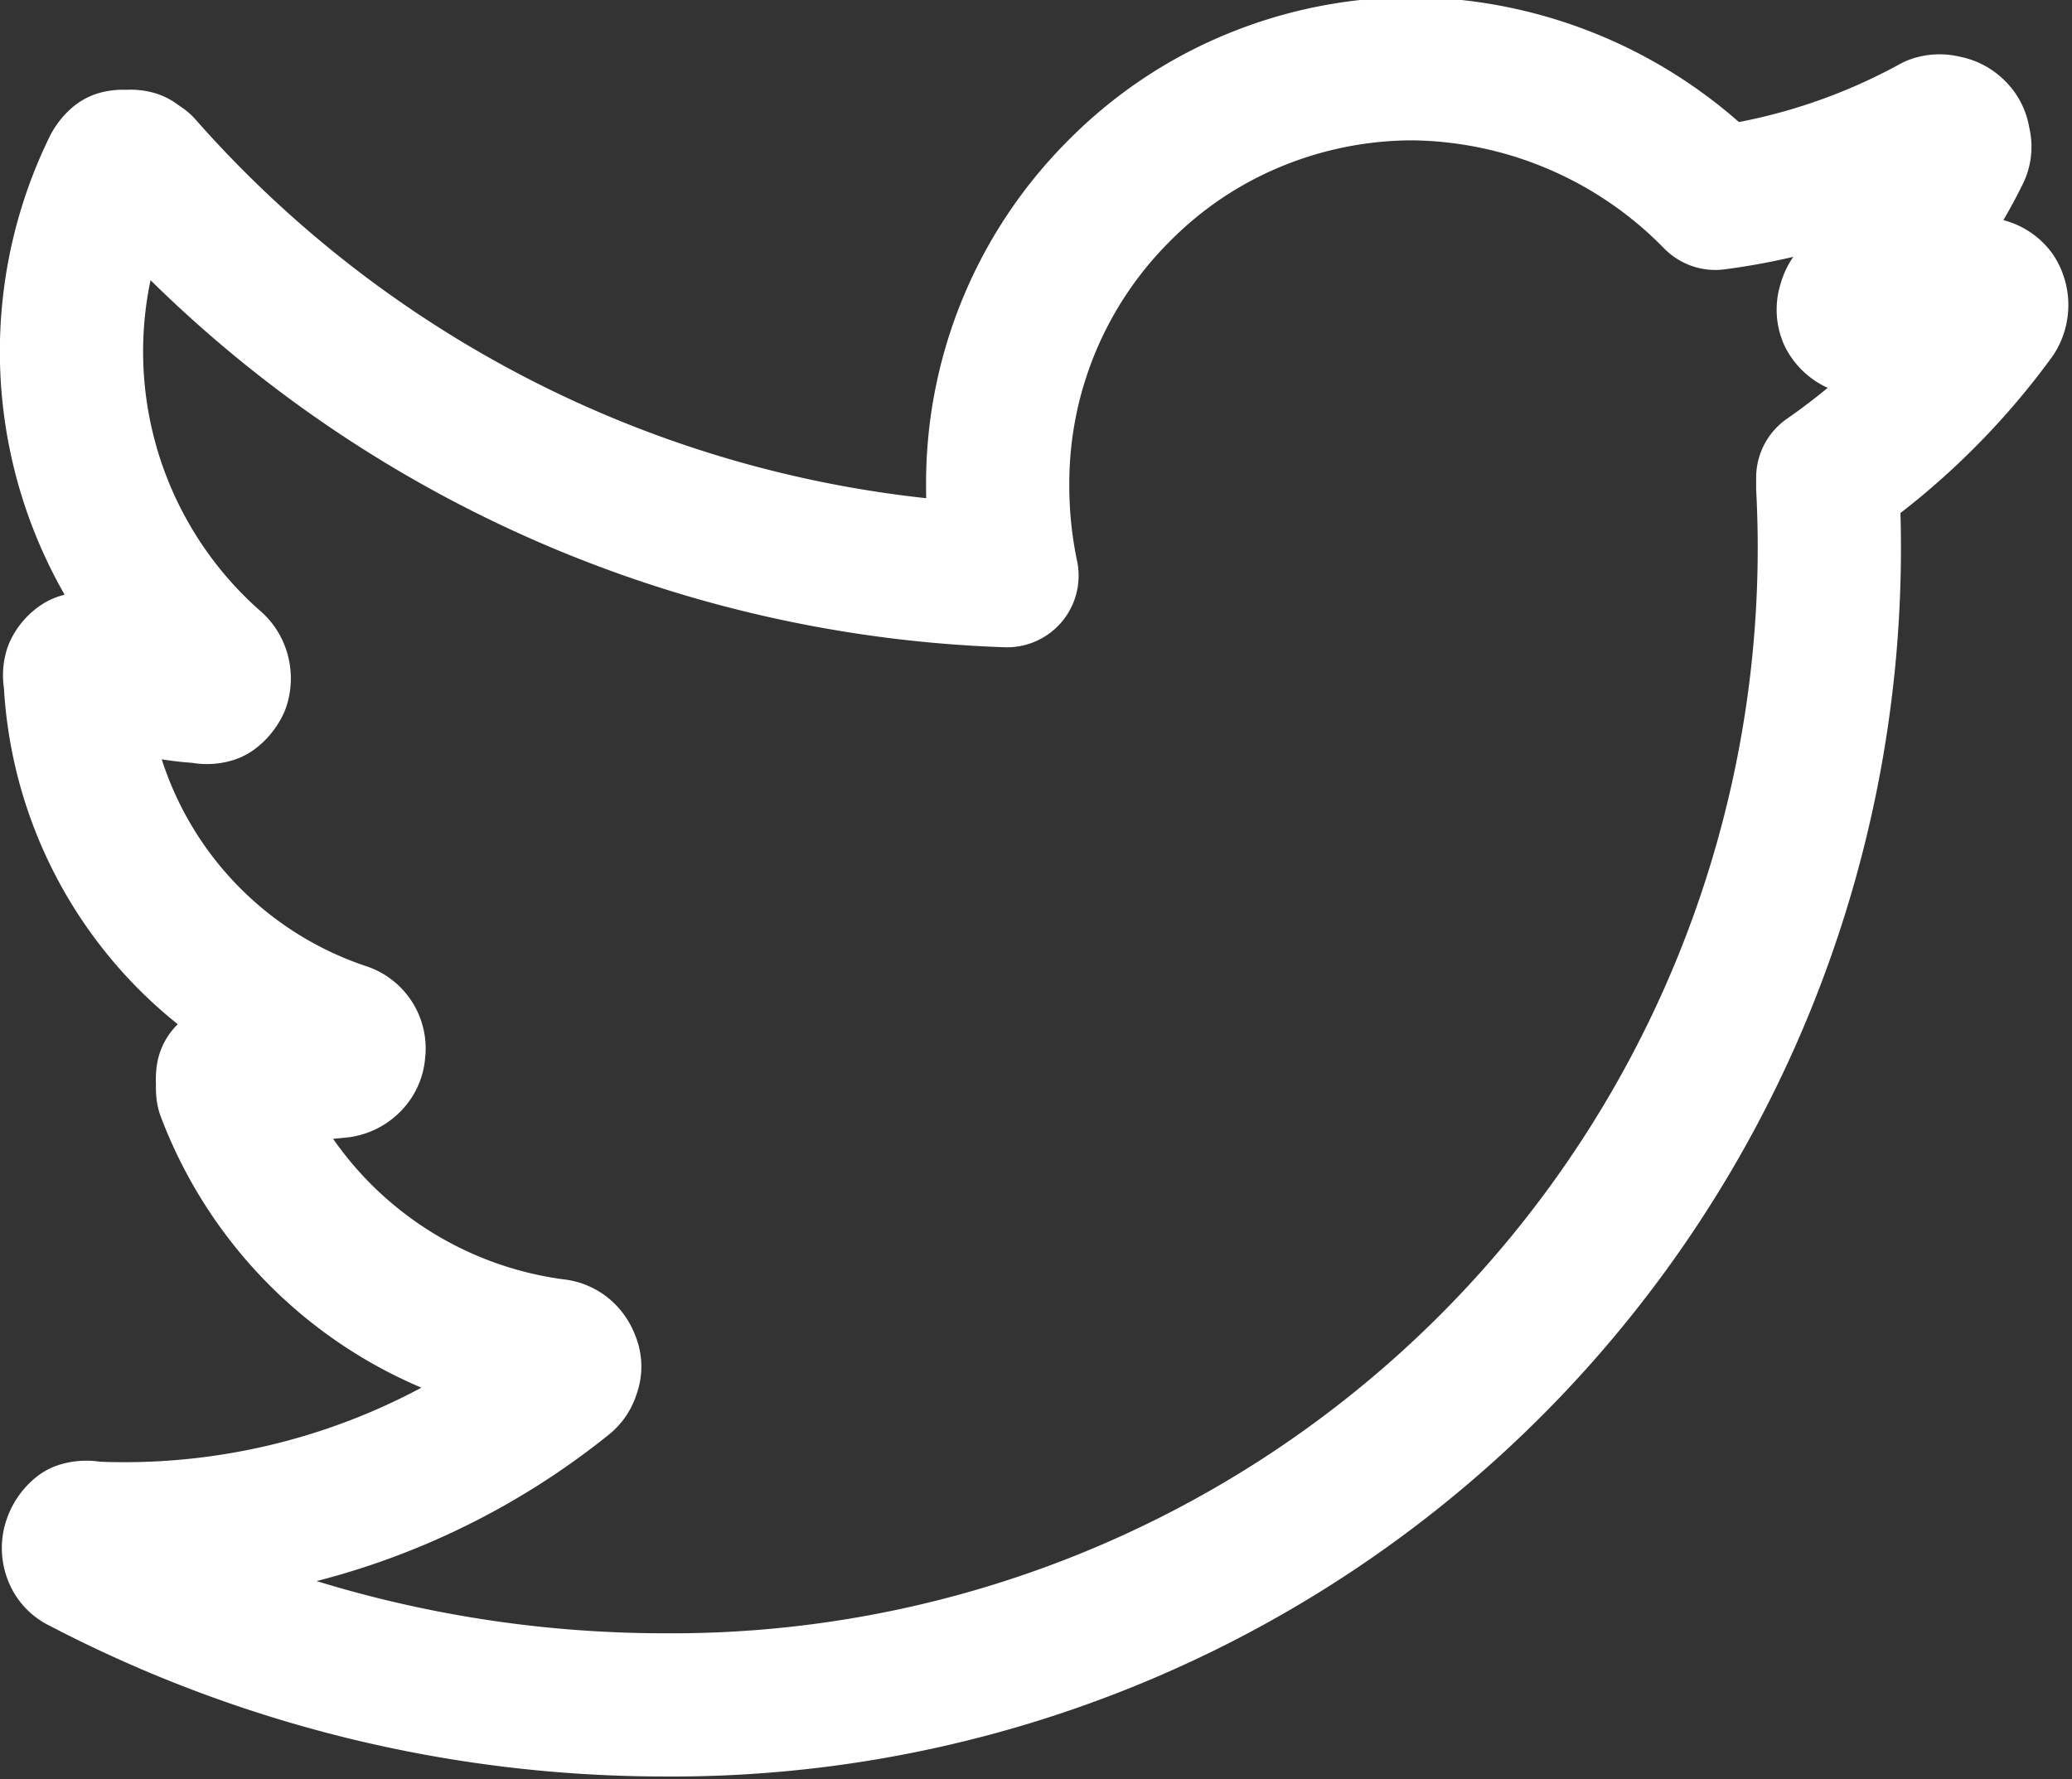 <svg id="Layer_1" data-name="Layer 1" xmlns="http://www.w3.org/2000/svg" width="28.93" height="24.85" viewBox="0 0 28.93 24.85">
  <rect x="0" y="0" width="28.93" height="24.85" fill="#333333" stroke="none"/>
  <path d="M28.34,7.08a12,12,0,0,1-1.55.46.26.26,0,0,1-.15,0,.24.24,0,0,1-.1-.1.21.21,0,0,1,0-.15.27.27,0,0,1,.07-.13,7.15,7.15,0,0,0,1.46-2,.18.18,0,0,0,0-.14A.2.2,0,0,0,28,4.87a.22.22,0,0,0-.13-.06.22.22,0,0,0-.14,0,8.69,8.69,0,0,1-3.06,1A6,6,0,0,0,20.45,4a5.82,5.82,0,0,0-2.22.44,5.7,5.7,0,0,0-1.88,1.26,5.77,5.77,0,0,0-1.7,4.1,6.11,6.11,0,0,0,.13,1.28A16.87,16.87,0,0,1,2.7,5.37L2.6,5.3a.2.2,0,0,0-.11,0,.23.23,0,0,0-.11,0,.31.31,0,0,0-.07.09,5.83,5.83,0,0,0,1.38,6.93.23.23,0,0,1,.08.12.26.26,0,0,1,0,.15.31.31,0,0,1-.09.11.23.23,0,0,1-.14,0,3.67,3.67,0,0,1-1.45-.38.17.17,0,0,0-.12,0,.19.19,0,0,0-.12,0,.24.24,0,0,0-.08.09.22.22,0,0,0,0,.12,5.49,5.49,0,0,0,3.74,4.95.21.21,0,0,1,.15.24.2.2,0,0,1-.06.14.24.24,0,0,1-.13.07,5.91,5.91,0,0,1-1.33,0A.2.2,0,0,0,4,18a.21.21,0,0,0-.1.06.37.37,0,0,0,0,.11.45.45,0,0,0,0,.11A5.67,5.67,0,0,0,8.47,21.9a.21.21,0,0,1,.12.05.26.26,0,0,1,.07.11.15.15,0,0,1,0,.13.19.19,0,0,1-.07.11A9.79,9.79,0,0,1,2,24.45a.28.28,0,0,0-.15,0,.3.3,0,0,0-.09.13.23.23,0,0,0,0,.16.18.18,0,0,0,.1.11,17.57,17.57,0,0,0,8.12,2,16.16,16.16,0,0,0,16.26-17V9.71a9.8,9.8,0,0,0,2.32-2.27.27.27,0,0,0,0-.28.22.22,0,0,0-.13-.08.17.17,0,0,0-.14,0Z" transform="translate(-0.72 -3.04)" style="fill: none;stroke: #fff;stroke-linecap: round;stroke-linejoin: round;stroke-width: 2px"/>
</svg>
